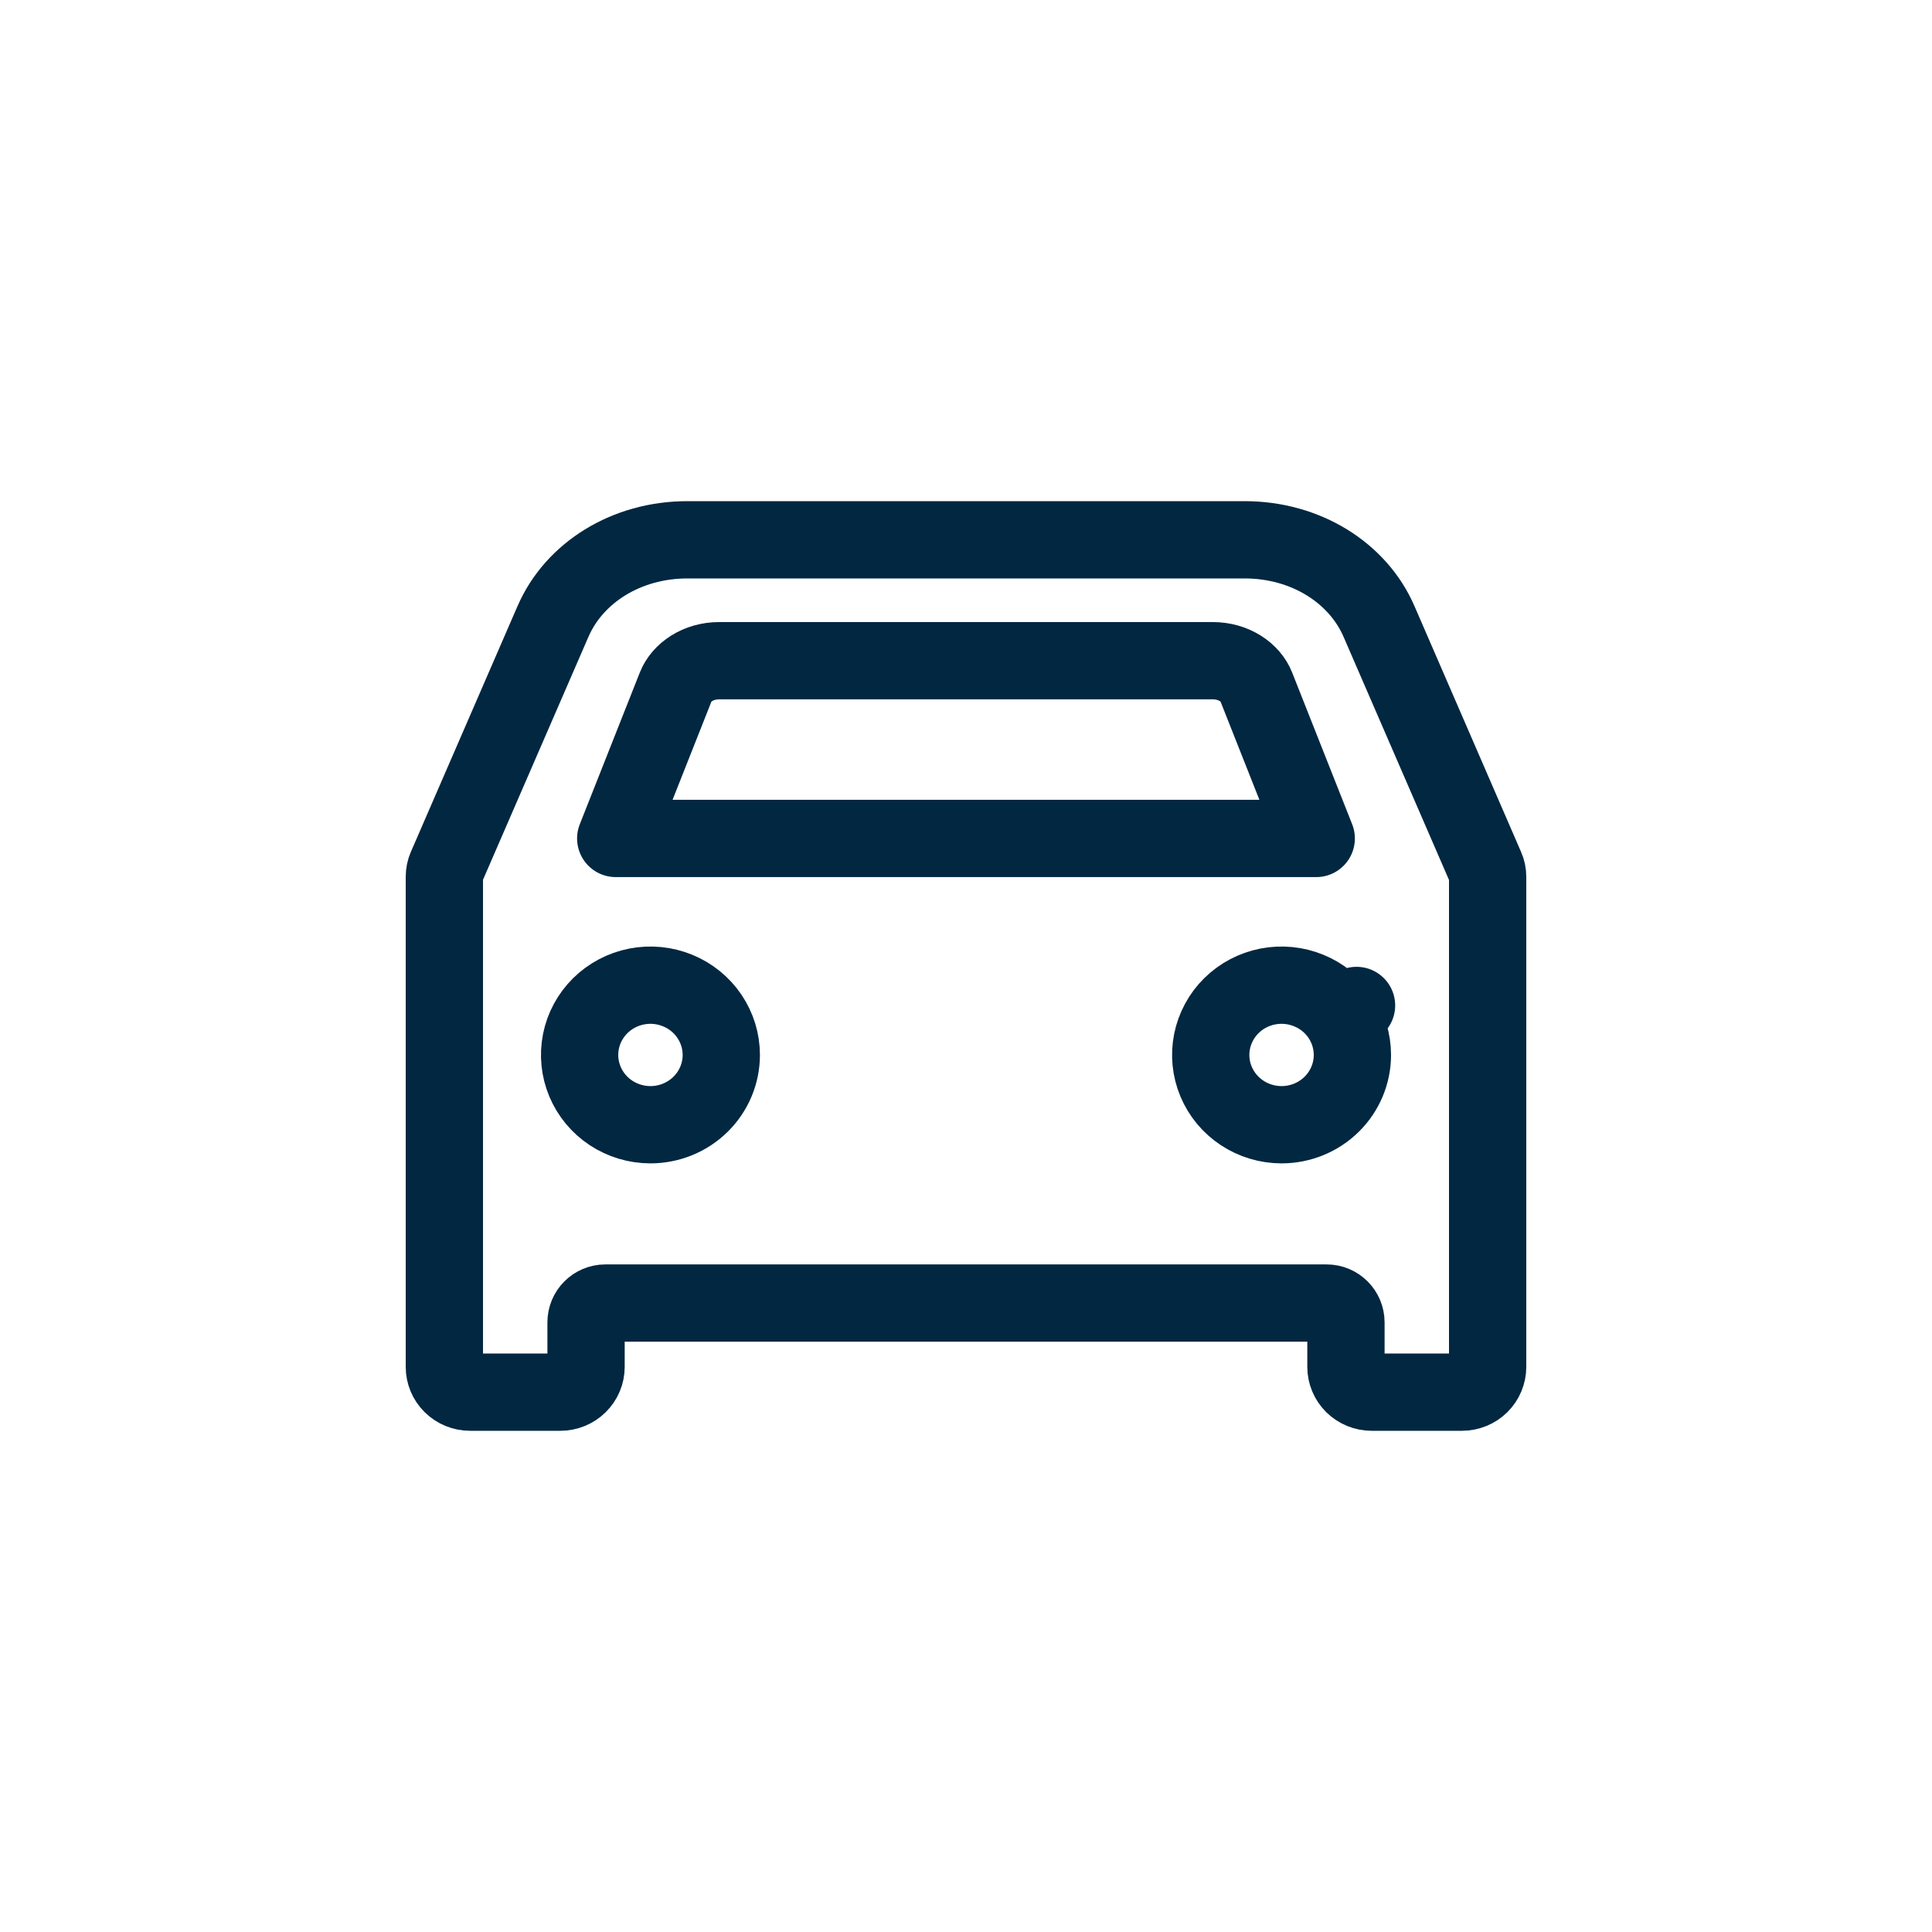 <svg width="50" height="50" viewBox="0 0 50 50" fill="none" xmlns="http://www.w3.org/2000/svg">
<path d="M38.445 22.439L38.445 22.439L38.447 22.444C38.465 22.483 38.478 22.523 38.487 22.565C38.496 22.607 38.5 22.65 38.5 22.693V22.694V35.376C38.5 35.547 38.431 35.713 38.307 35.836C38.182 35.959 38.012 36.029 37.833 36.029H35.5C35.321 36.029 35.151 35.959 35.026 35.836C34.902 35.713 34.833 35.547 34.833 35.376V34.223C34.833 33.947 34.609 33.723 34.333 33.723H15.667C15.39 33.723 15.167 33.947 15.167 34.223V35.376C15.167 35.547 15.098 35.713 14.973 35.836C14.849 35.959 14.679 36.029 14.5 36.029H12.167C11.988 36.029 11.818 35.959 11.693 35.836C11.569 35.713 11.5 35.547 11.5 35.376L11.5 22.694L11.5 22.692C11.5 22.605 11.517 22.52 11.552 22.44L11.553 22.439L14.31 16.086L14.311 16.085C14.856 14.823 16.207 13.97 17.789 13.97H32.211C33.794 13.97 35.144 14.823 35.69 16.086L35.69 16.086L38.445 22.439Z" stroke="#022741" stroke-linecap="round" stroke-linejoin="round" stroke-width="2"/>
<path d="M16.833 29.108C16.469 29.108 16.114 29.001 15.812 28.802C15.511 28.603 15.277 28.321 15.139 27.991C15.001 27.662 14.965 27.3 15.035 26.951C15.105 26.602 15.279 26.28 15.535 26.027C15.791 25.774 16.118 25.601 16.475 25.531C16.831 25.461 17.201 25.497 17.537 25.635C17.872 25.772 18.159 26.004 18.359 26.301C18.56 26.598 18.667 26.946 18.667 27.302C18.667 27.779 18.475 28.238 18.132 28.577C17.788 28.916 17.322 29.108 16.833 29.108ZM33.167 29.108C32.803 29.108 32.447 29.001 32.146 28.802C31.844 28.603 31.61 28.321 31.472 27.991C31.334 27.662 31.298 27.3 31.368 26.951C31.439 26.602 31.612 26.28 31.868 26.027C32.124 25.774 32.451 25.601 32.808 25.531C33.165 25.461 33.534 25.497 33.87 25.635C34.206 25.772 34.492 26.004 34.693 26.301L35.107 26.021L34.693 26.301C34.893 26.598 35 26.946 35 27.302C35 27.779 34.808 28.238 34.465 28.577C34.122 28.916 33.655 29.108 33.167 29.108Z" stroke="#022741" stroke-linecap="round" stroke-linejoin="round" stroke-width="2"/>
<path d="M17.488 17.773L17.488 17.773C17.635 17.401 18.067 17.099 18.613 17.099H31.386C31.931 17.099 32.365 17.401 32.511 17.773L32.511 17.773L34.064 21.699H15.935L17.488 17.773Z" stroke="#022741" stroke-linecap="round" stroke-linejoin="round" stroke-width="2"/>
</svg>
